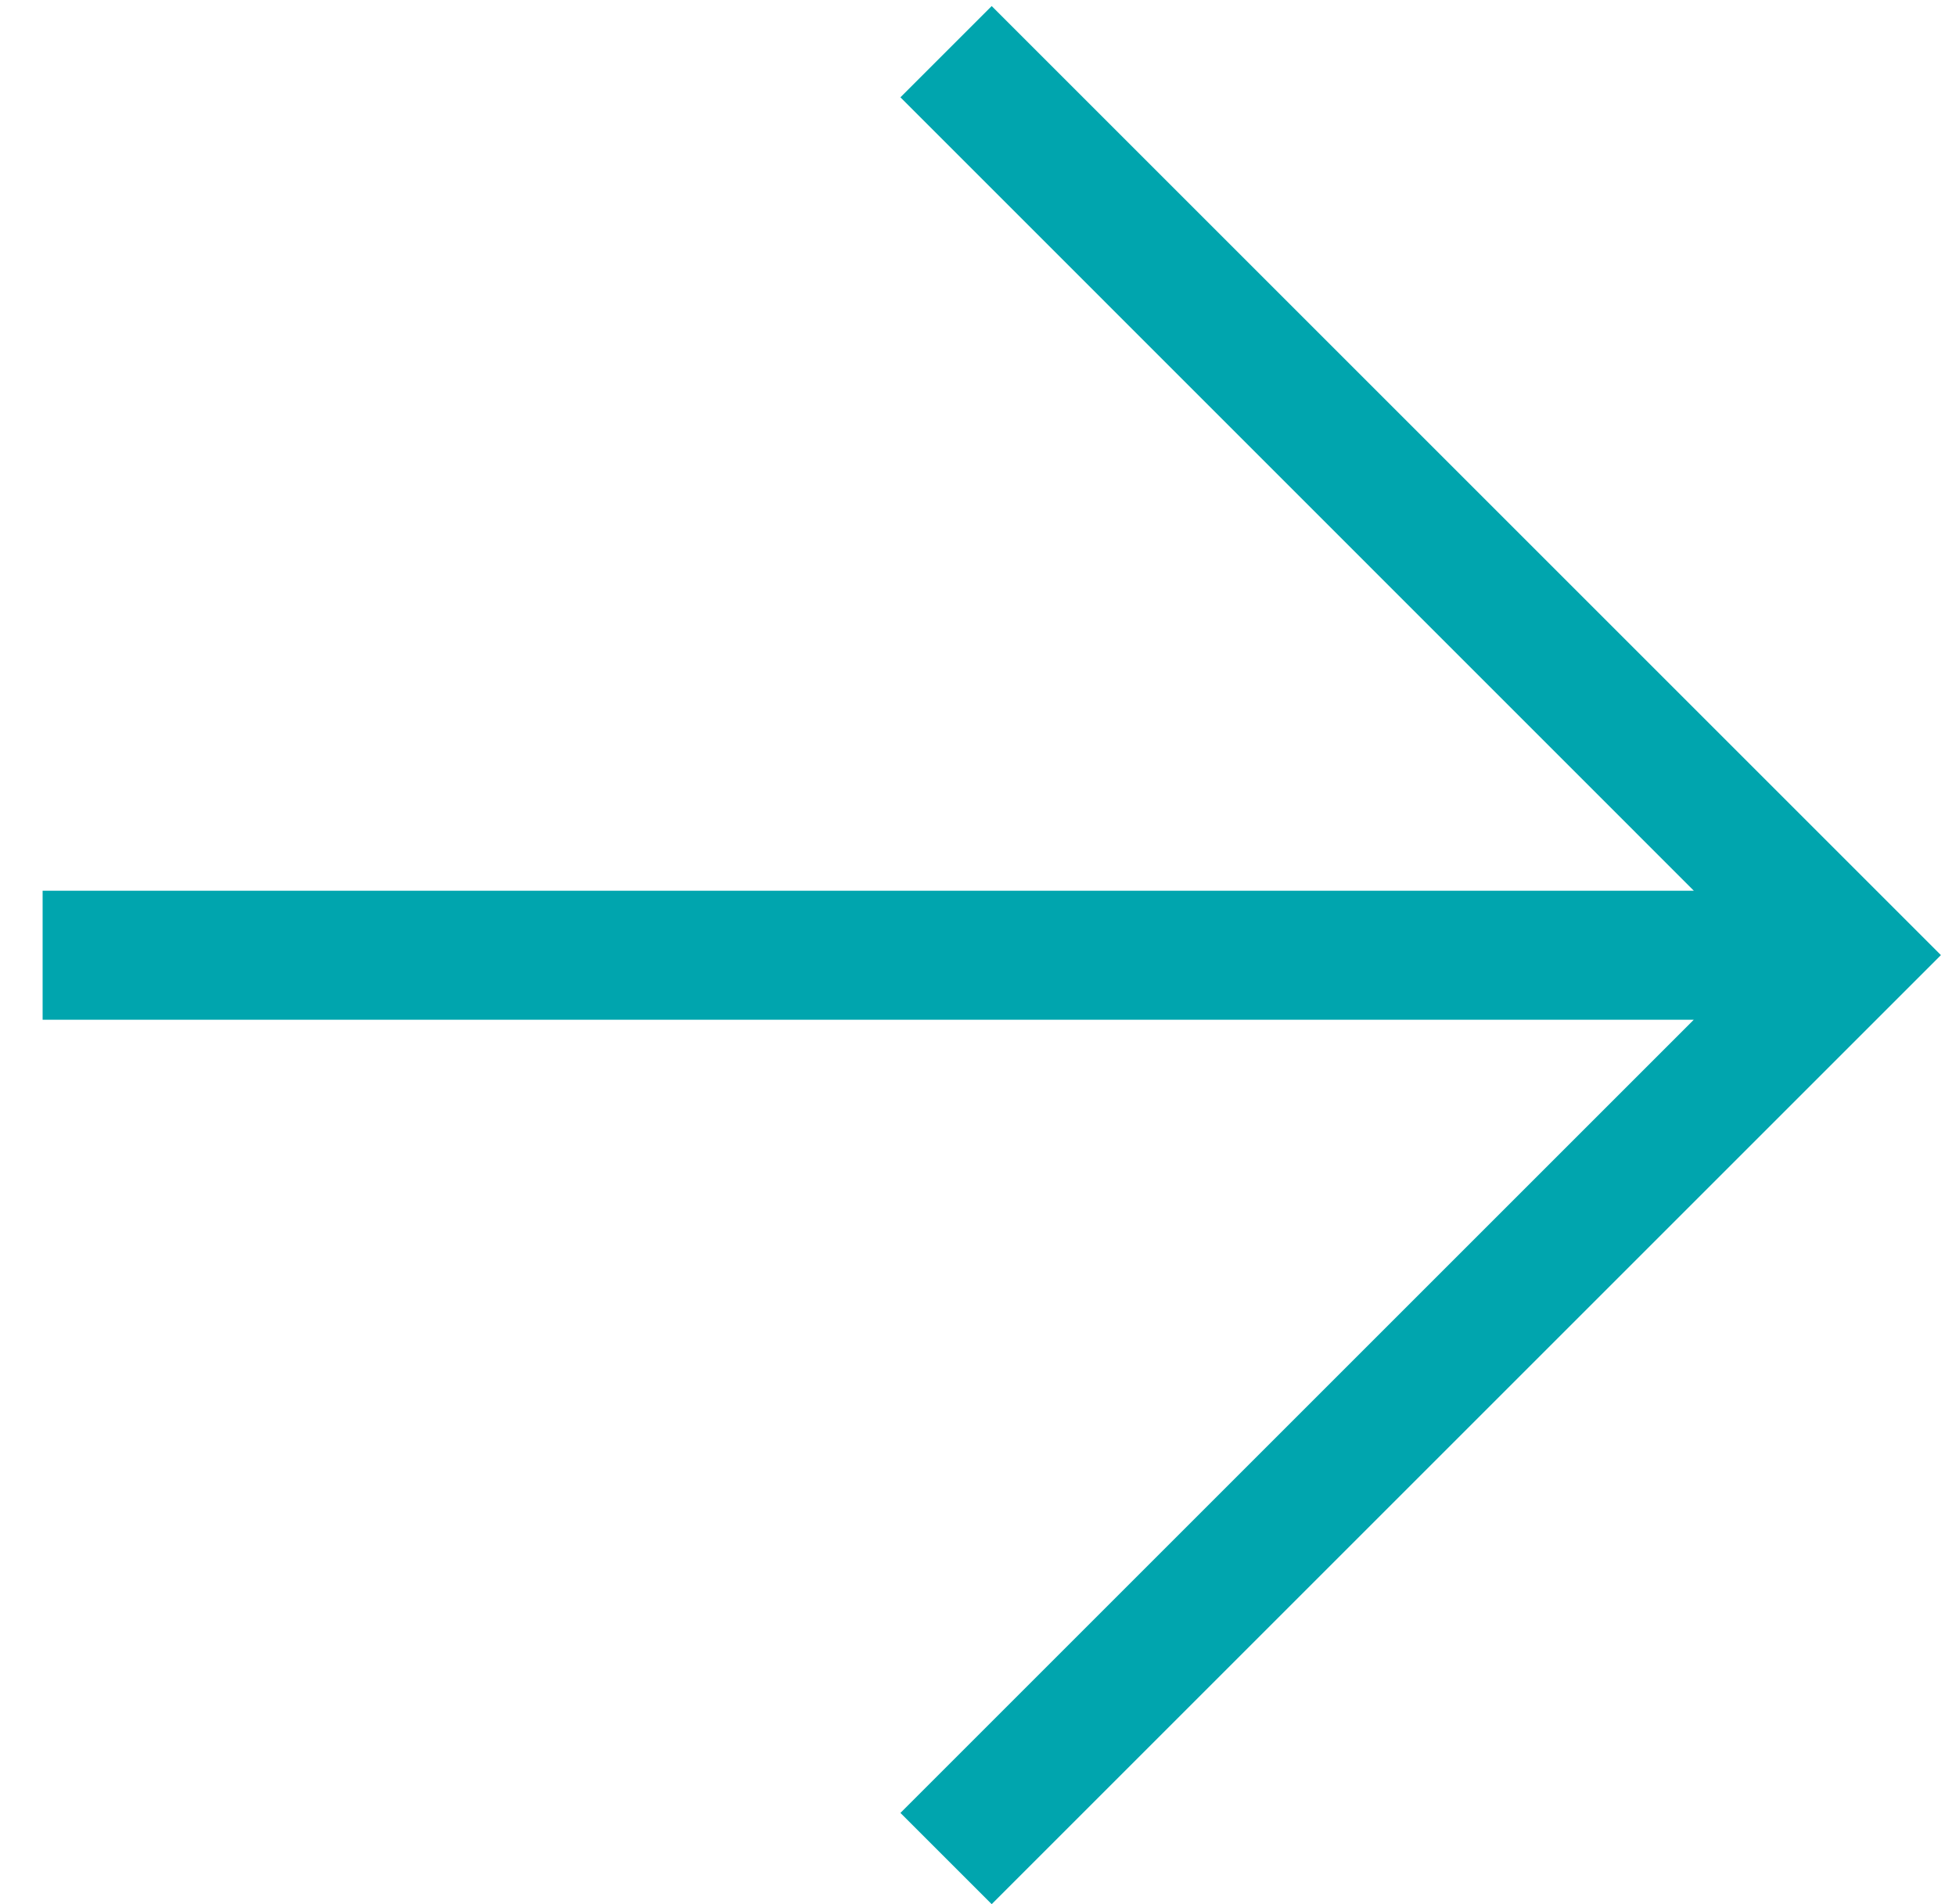 <?xml version="1.0" encoding="UTF-8"?>
<svg width="38px" height="37px" viewBox="0 0 38 37" version="1.1" xmlns="http://www.w3.org/2000/svg" xmlns:xlink="http://www.w3.org/1999/xlink">
    <!-- Generator: Sketch 43.2 (39069) - http://www.bohemiancoding.com/sketch -->
    <title>icon/fwd_arrow--teal</title>
    <desc>Created with Sketch.</desc>
    <defs></defs>
    <g id="Symbols" stroke="none" stroke-width="1" fill="none" fill-rule="evenodd">
        <g id="Upcoming-Event" transform="translate(-393, -333)" fill-rule="nonzero" fill="#00A5AE">
            <g id="icon/fwd_arrow--teal" transform="translate(393, 333)">
                <polygon id="arrow" points="37.707 18.559 19.266 37 17.493 35.227 32.905 19.815 0.828 19.815 0.828 17.308 32.907 17.308 17.493 1.891 19.266 0.118"></polygon>
            </g>
        </g>
    </g>
</svg>